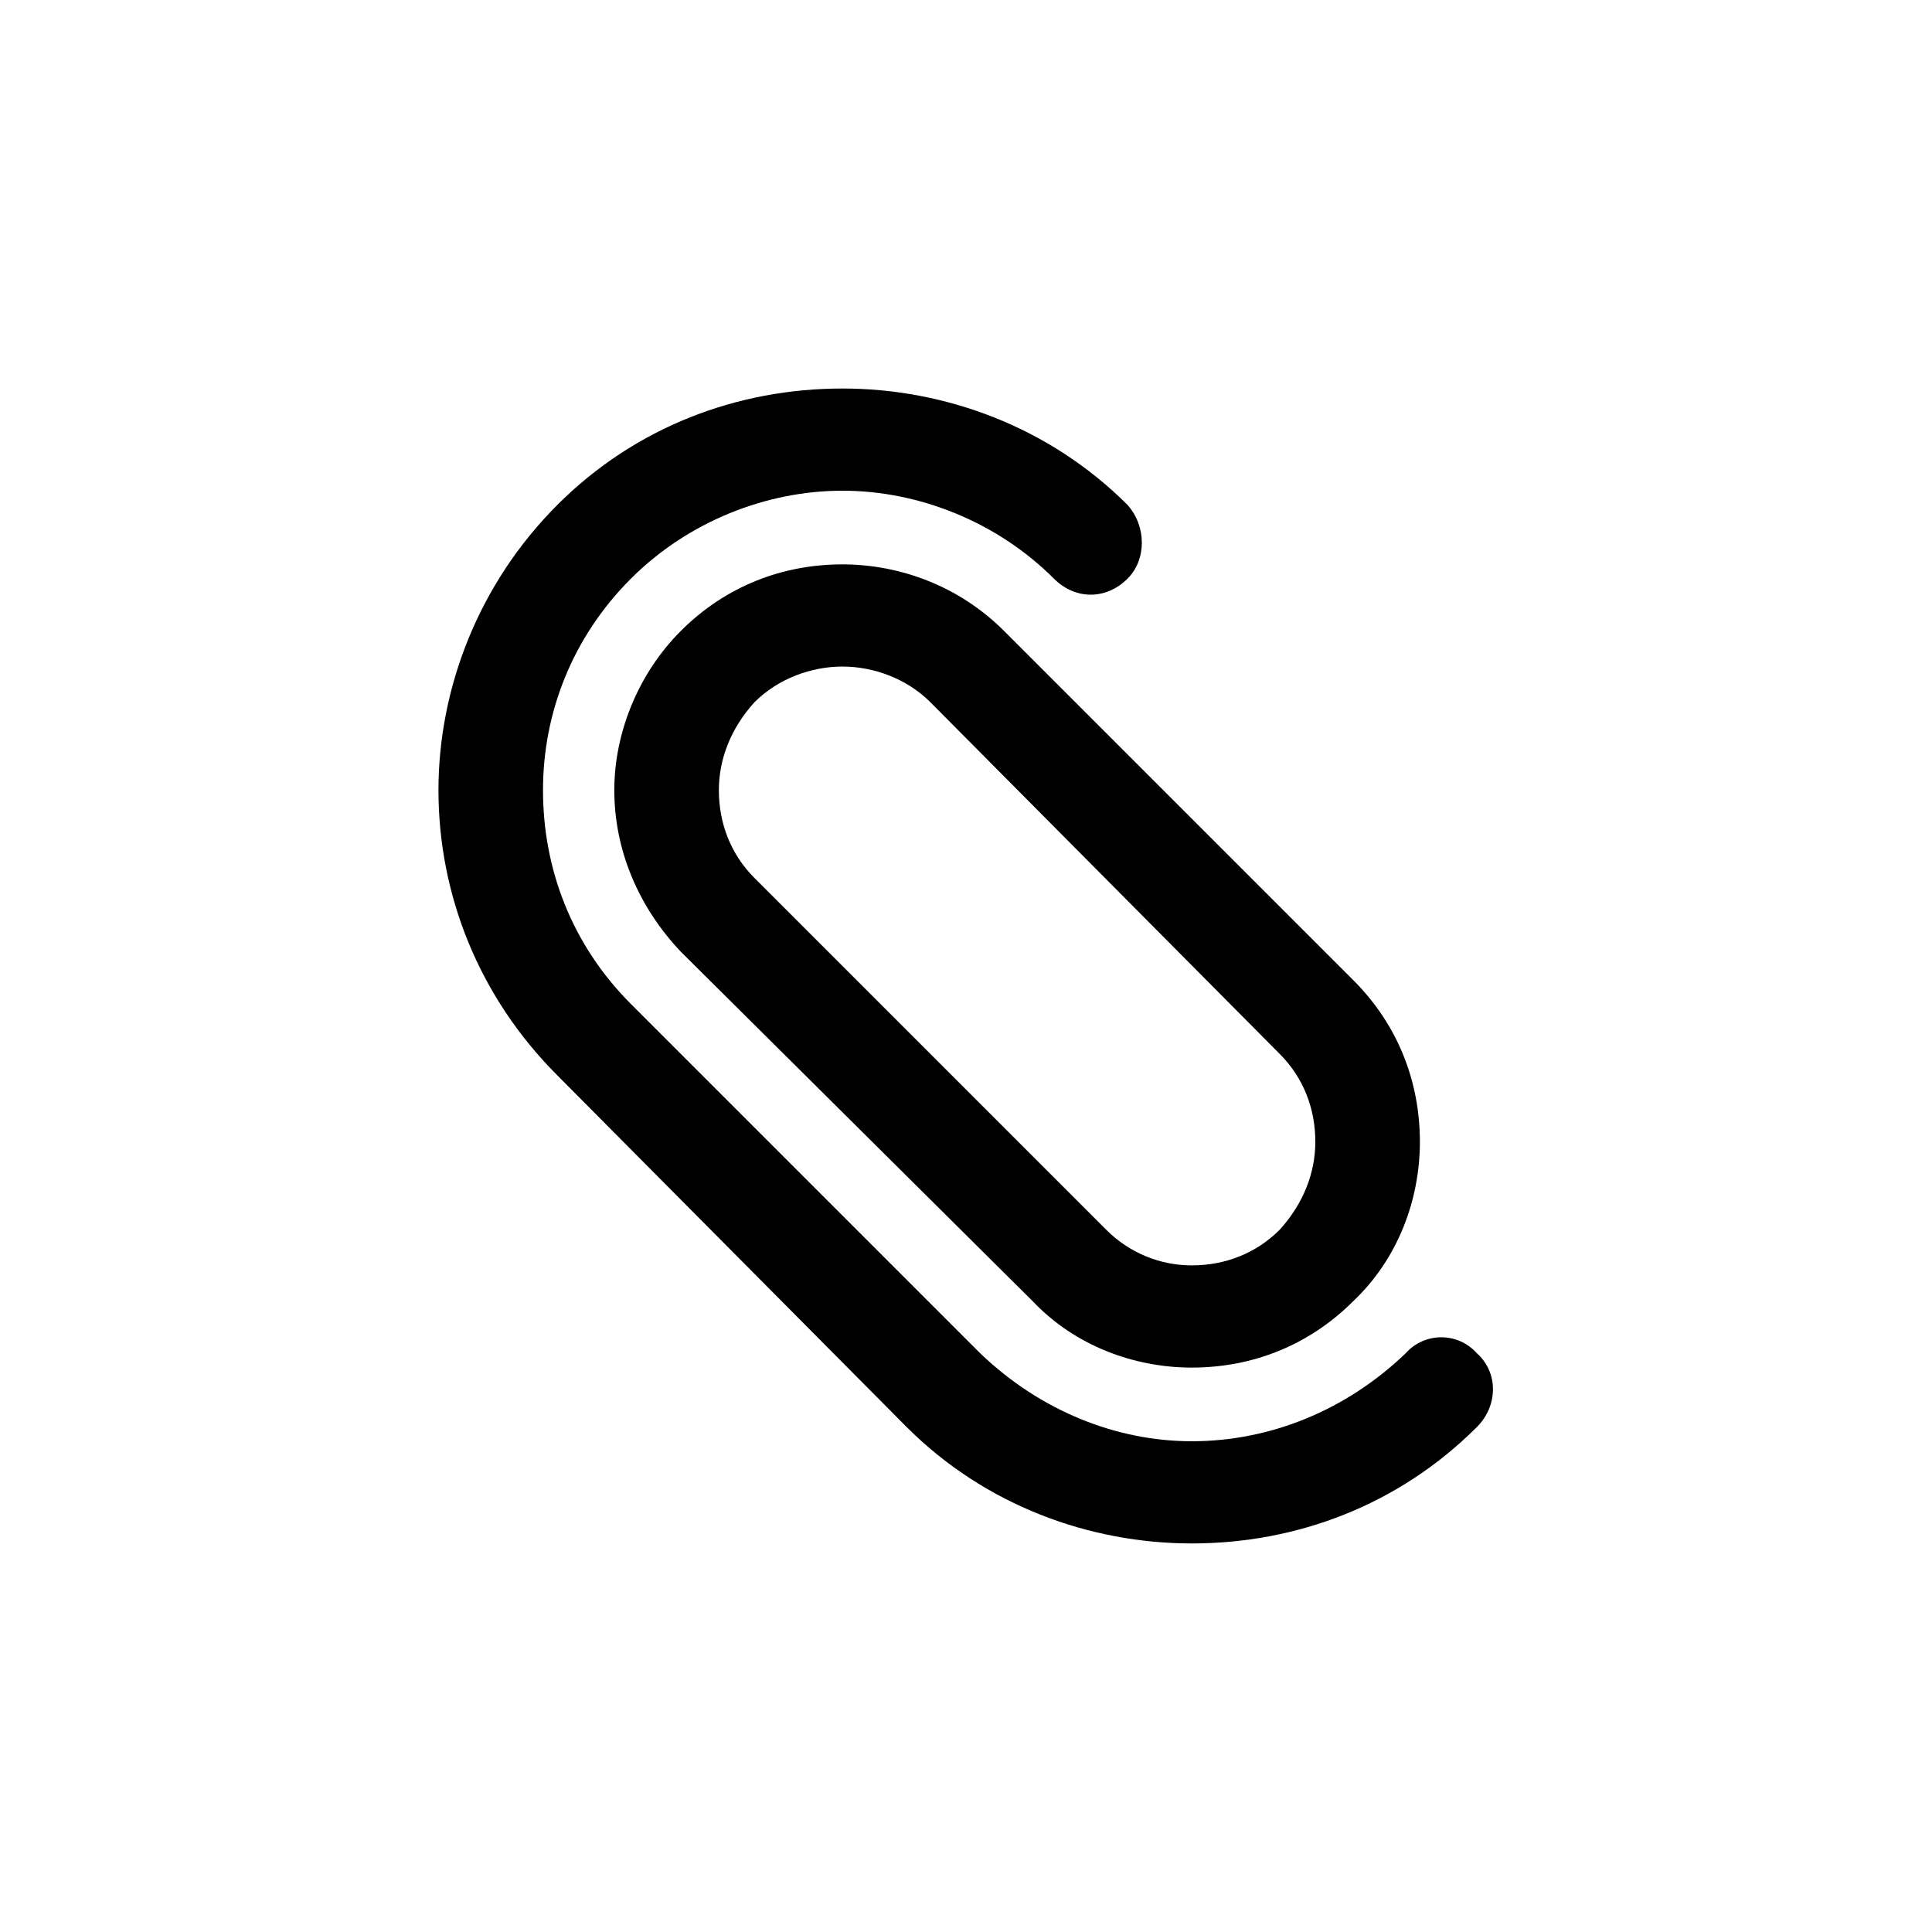 <?xml version="1.0" encoding="UTF-8"?>
<!-- Uploaded to: SVG Find, www.svgrepo.com, Generator: SVG Find Mixer Tools -->
<svg fill="#000000" width="800px" height="800px" version="1.1" viewBox="144 144 512 512" xmlns="http://www.w3.org/2000/svg">
 <g fill-rule="evenodd">
  <path d="m291.68 277.82c20.781-20.781 47.863-30.859 75.57-30.859 27.078 0 54.789 10.078 75.57 30.859 5.039 5.668 5.039 14.484 0 19.523-5.668 5.668-13.855 5.668-19.523 0-15.113-15.113-35.895-23.301-56.047-23.301s-40.934 8.188-56.047 23.301c-15.742 15.742-23.301 35.895-23.301 56.047 0 20.781 7.559 40.934 23.301 56.68l92.574 92.574c15.742 15.113 35.895 23.301 56.047 23.301 20.781 0 40.934-8.188 56.68-23.301 5.039-5.668 13.855-5.668 18.895 0 5.668 5.039 5.668 13.855 0 19.523-20.781 20.781-47.863 30.859-75.57 30.859-27.078 0-54.789-10.078-75.57-30.859l-92.574-93.203c-20.781-20.781-31.488-47.863-31.488-75.57 0-27.078 10.707-54.789 31.488-75.57z"/>
  <path d="m324.43 311.2c11.965-11.965 27.078-17.633 42.824-17.633 15.113 0 30.859 5.668 42.824 17.633l92.574 92.574c11.965 11.965 17.633 27.078 17.633 42.824 0 15.113-5.668 30.859-17.633 42.195-11.965 11.965-27.078 17.633-42.824 17.633-15.113 0-30.859-5.668-42.195-17.633l-93.203-92.574c-11.336-11.965-17.633-27.078-17.633-42.824 0-15.113 6.297-30.859 17.633-42.195zm42.824 9.445c-8.188 0-17.004 3.148-23.301 9.445-6.297 6.926-9.445 15.113-9.445 23.301 0 8.816 3.148 17.004 9.445 23.301l93.203 93.203c6.297 6.297 14.484 9.445 22.672 9.445 8.816 0 17.004-3.148 23.301-9.445 6.297-6.926 9.445-15.113 9.445-23.301 0-8.816-3.148-17.004-9.445-23.301l-92.574-93.203c-6.297-6.297-15.113-9.445-23.301-9.445z"/>
 </g>
</svg>